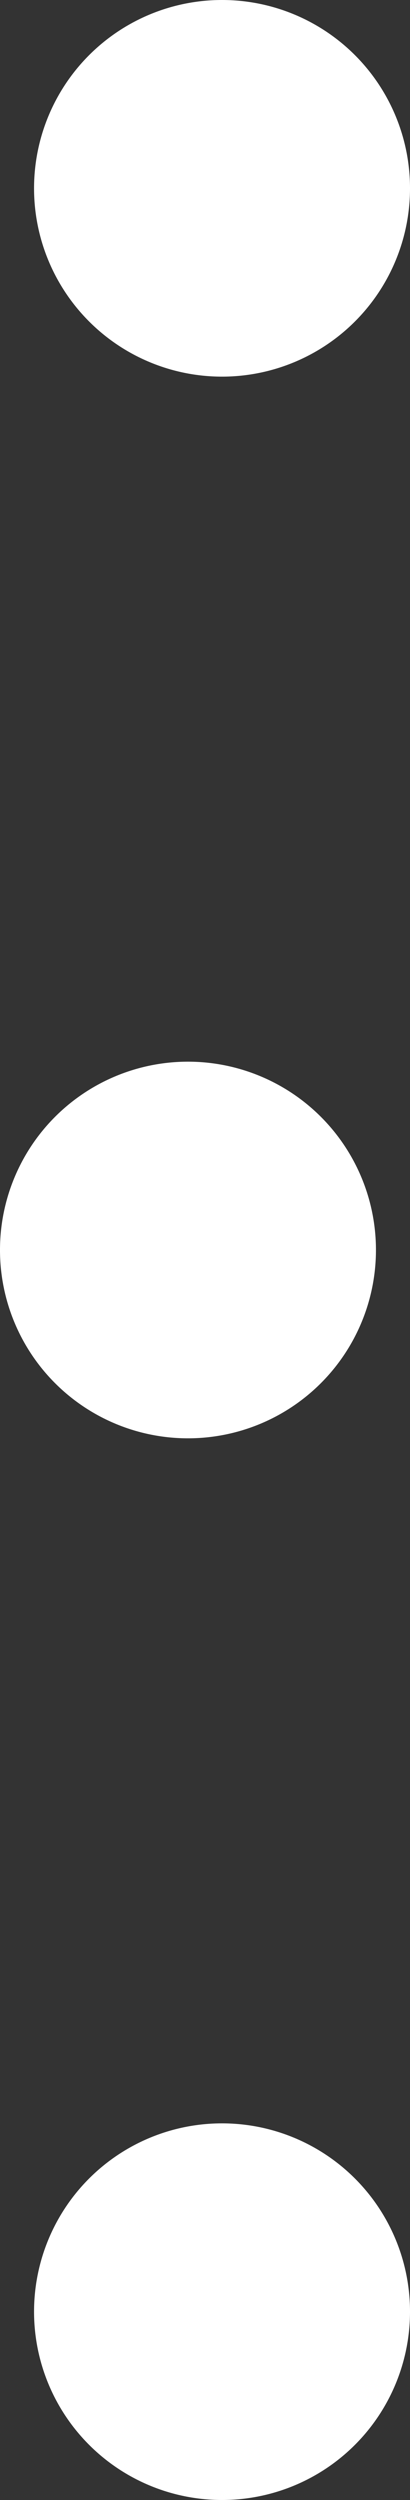 <svg xmlns="http://www.w3.org/2000/svg" width="5.996" height="36.494" viewBox="0 0 5.996 36.494"><rect x="0" y="0" width="5.996" height="36.494" fill="#333333" stroke="none"/><g id="&#x30B0;&#x30EB;&#x30FC;&#x30D7;_13992" data-name="&#x30B0;&#x30EB;&#x30FC;&#x30D7; 13992" transform="translate(8339.064 -468.756) rotate(90)"><g id="&#x30B3;&#x30F3;&#x30DD;&#x30FC;&#x30CD;&#x30F3;&#x30C8;_52_97" data-name="&#x30B3;&#x30F3;&#x30DD;&#x30FC;&#x30CD;&#x30F3;&#x30C8; 52 &#x2013; 97" transform="translate(499.752 8333.068)"><path id="&#x30D1;&#x30B9;_7391" data-name="&#x30D1;&#x30B9; 7391" d="M2.749,0A2.749,2.749,0,1,1,0,2.749,2.749,2.749,0,0,1,2.749,0Z" transform="translate(0 0)" fill="#fff"></path></g><g id="&#x30B3;&#x30F3;&#x30DD;&#x30FC;&#x30CD;&#x30F3;&#x30C8;_52_98" data-name="&#x30B3;&#x30F3;&#x30DD;&#x30FC;&#x30CD;&#x30F3;&#x30C8; 52 &#x2013; 98" transform="translate(484.254 8333.566)"><path id="&#x30D1;&#x30B9;_7391-2" data-name="&#x30D1;&#x30B9; 7391" d="M2.749,0A2.749,2.749,0,1,1,0,2.749,2.749,2.749,0,0,1,2.749,0Z" transform="translate(0 0)" fill="#fff"></path></g><g id="&#x30B3;&#x30F3;&#x30DD;&#x30FC;&#x30CD;&#x30F3;&#x30C8;_52_99" data-name="&#x30B3;&#x30F3;&#x30DD;&#x30FC;&#x30CD;&#x30F3;&#x30C8; 52 &#x2013; 99" transform="translate(468.756 8333.068)"><path id="&#x30D1;&#x30B9;_7391-3" data-name="&#x30D1;&#x30B9; 7391" d="M2.749,0A2.749,2.749,0,1,1,0,2.749,2.749,2.749,0,0,1,2.749,0Z" transform="translate(0 0)" fill="#fff"></path></g></g></svg>